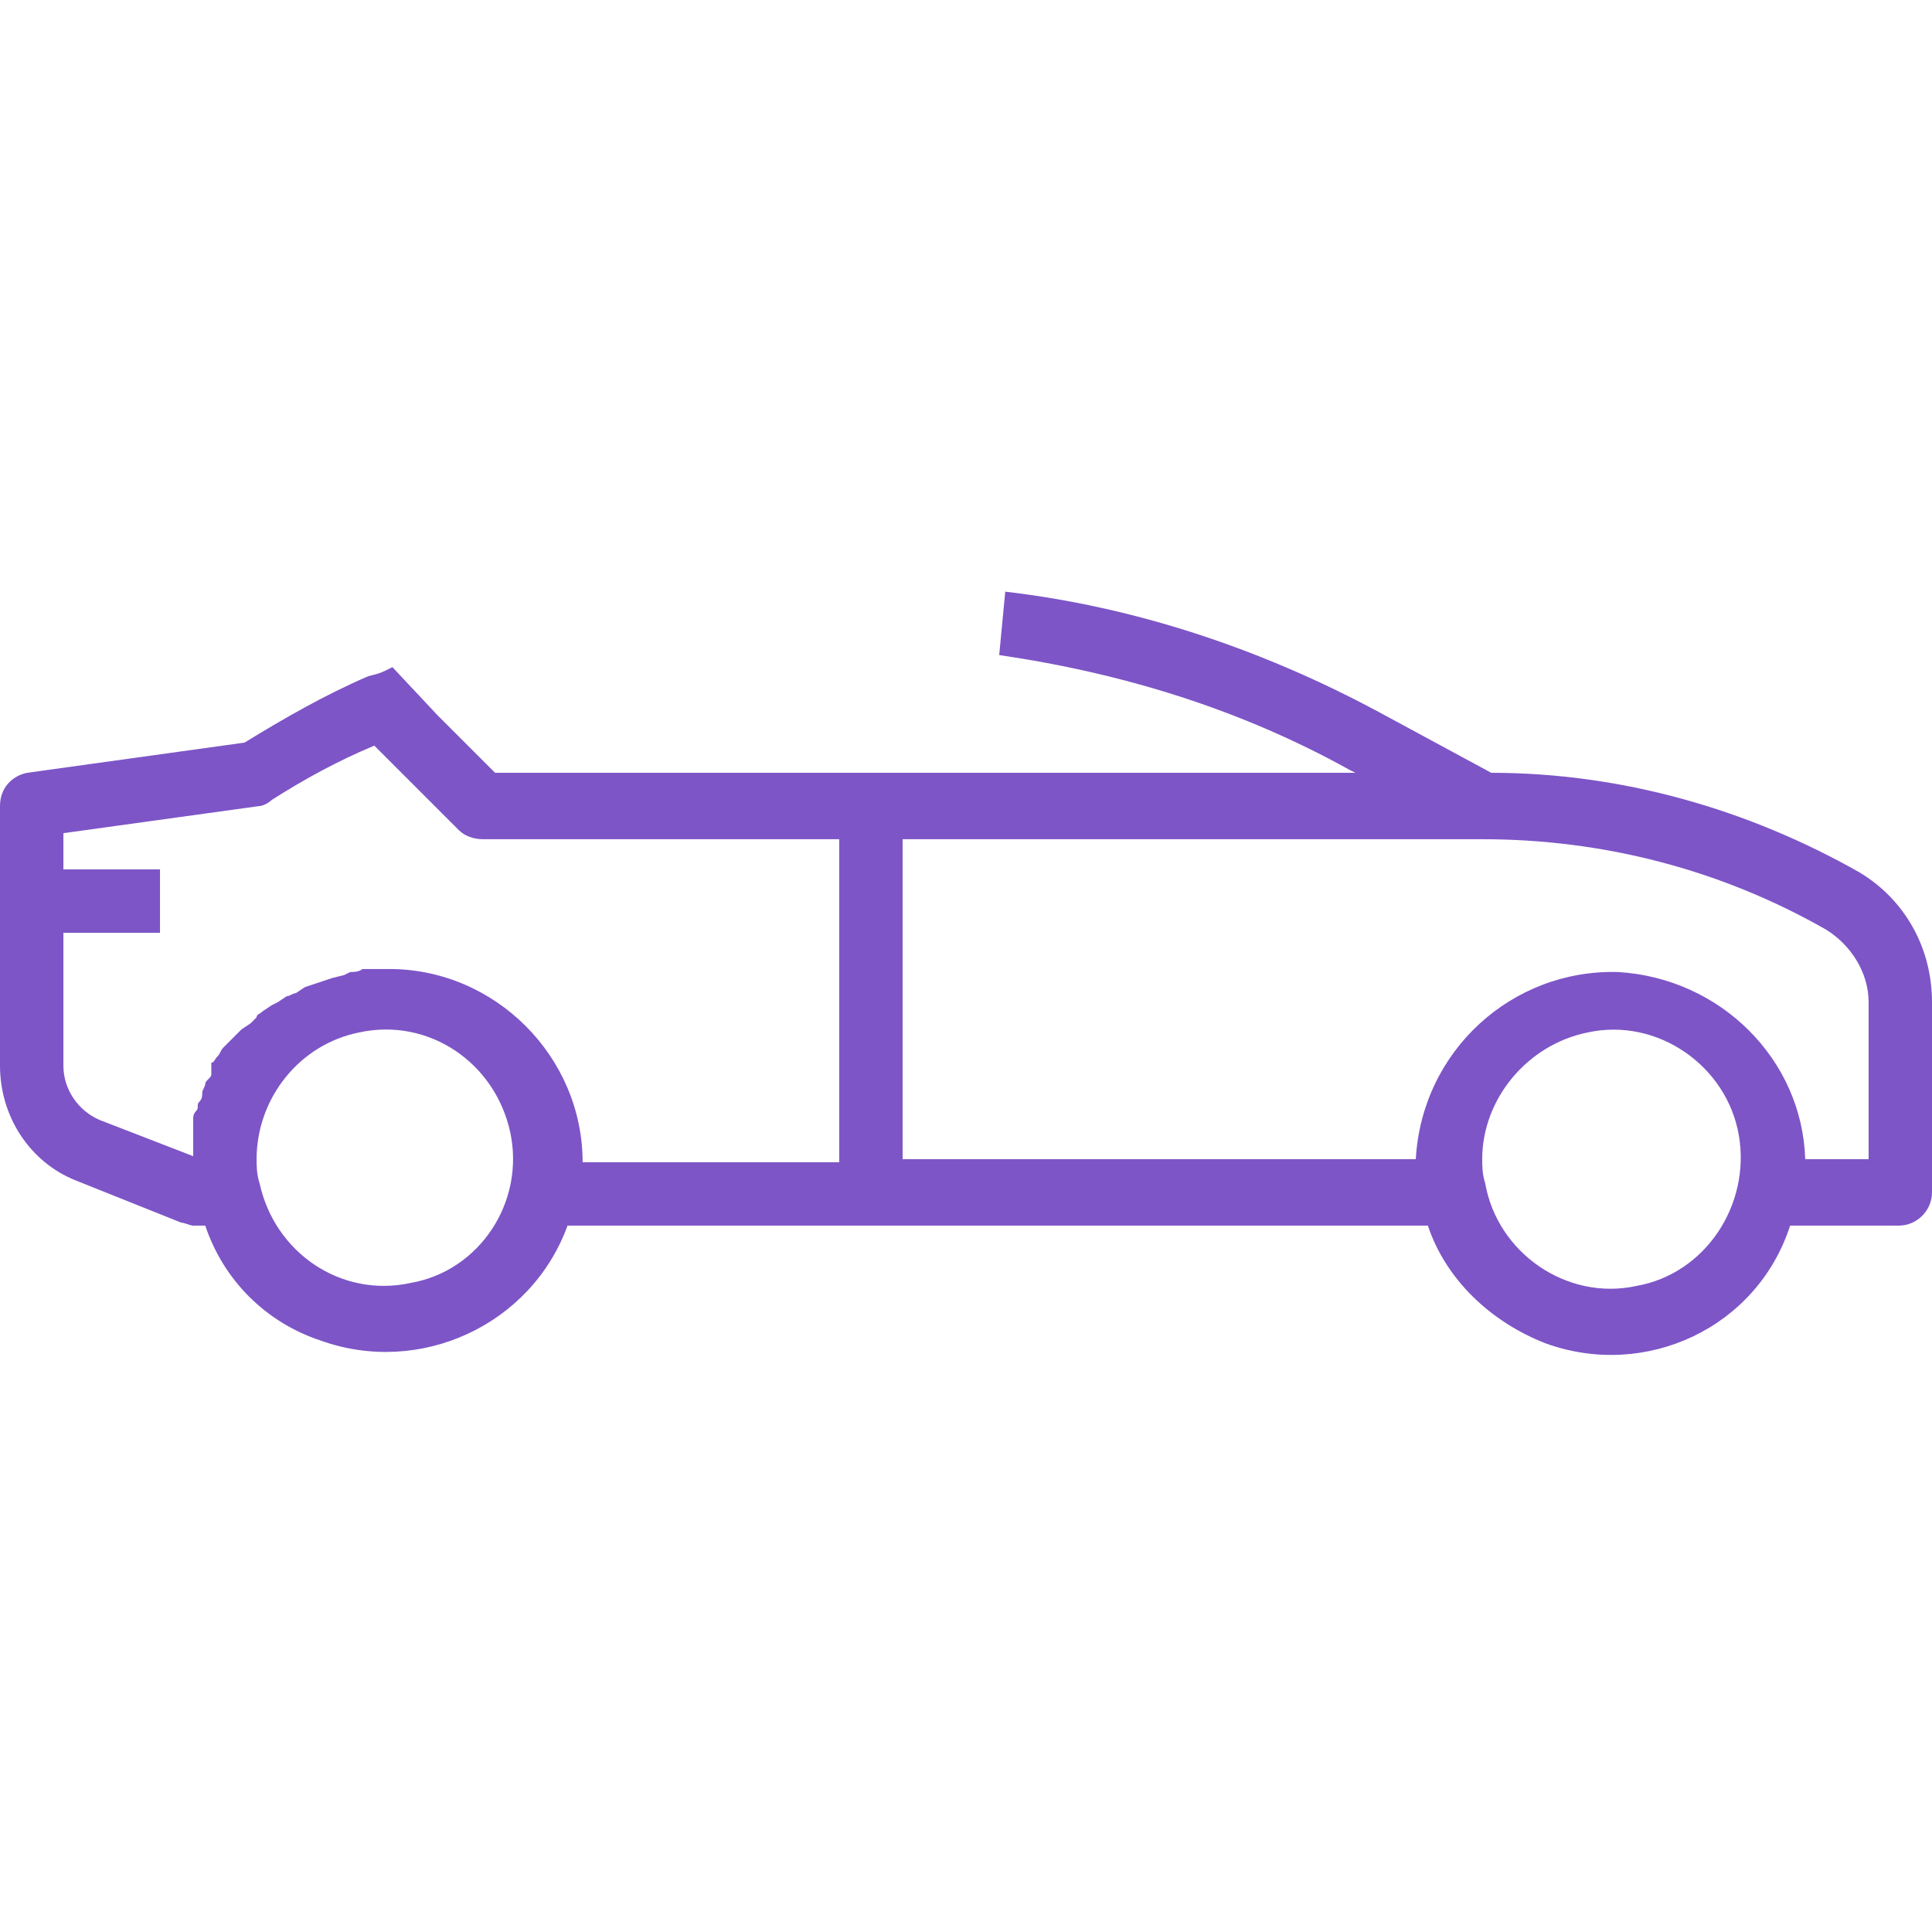 <?xml version="1.0" encoding="utf-8"?>
<!-- Generator: Adobe Illustrator 26.5.0, SVG Export Plug-In . SVG Version: 6.00 Build 0)  -->
<svg version="1.1" id="Layer_1" xmlns="http://www.w3.org/2000/svg" xmlns:xlink="http://www.w3.org/1999/xlink" x="0px" y="0px"
	 viewBox="0 0 64 64" style="enable-background:new 0 0 64 64;" xml:space="preserve">
<style type="text/css">
	.st0{fill:#7D55C7;}
</style>
<path class="st0" d="M61.6,28.9c-3.7-2.1-7.9-3.3-12.2-3.3l-3.7-2c-3.9-2.1-8.1-3.5-12.4-4l-0.2,2.1c4.1,0.6,8,1.8,11.6,3.8l0.2,0.1
	H16.4l-1.9-1.9L13,22.1c-0.4,0.2-0.4,0.2-0.8,0.3c-1.4,0.6-2.8,1.4-4.1,2.2l-7.2,1C0.4,25.7,0,26.1,0,26.7v8.6c0,1.7,1,3.2,2.5,3.8
	L6,40.5c0.1,0,0.3,0.1,0.4,0.1h0.4c0.6,1.8,2,3.2,3.8,3.8c3.3,1.2,7-0.5,8.2-3.8h28.5c0.6,1.8,2.1,3.2,3.9,3.9
	c3.3,1.2,7-0.5,8.1-3.9h3.6c0.6,0,1.1-0.5,1.1-1.1v-6.3C64,31.4,63.1,29.8,61.6,28.9z M13.6,42.5c-2.3,0.5-4.5-1-5-3.3
	c-0.1-0.3-0.1-0.6-0.1-0.8c0-2,1.4-3.8,3.4-4.2c2.3-0.5,4.5,1,5,3.3S15.9,42.1,13.6,42.5z M27.8,38.5h-8.5c0-3.5-2.9-6.4-6.4-6.4H12
	c-0.1,0.1-0.3,0.1-0.4,0.1l-0.2,0.1L11,32.4l-0.3,0.1l-0.3,0.1l-0.3,0.1l-0.3,0.2c-0.1,0-0.2,0.1-0.3,0.1l-0.3,0.2L9,33.3l-0.3,0.2
	c-0.1,0.1-0.2,0.1-0.2,0.2l-0.2,0.2L8,34.1l-0.2,0.2l-0.2,0.2l-0.2,0.2c-0.1,0.1-0.1,0.2-0.2,0.3S7.1,35.2,7,35.2l0,0.4
	c0,0.1-0.2,0.2-0.2,0.3s-0.1,0.2-0.1,0.3s0,0.2-0.1,0.3s0,0.2-0.1,0.3S6.4,37,6.4,37.1v1.2l-3.1-1.2c-0.7-0.3-1.2-1-1.2-1.8v-4.4
	h3.2v-2.1H2.1v-1.2l6.5-0.9c0.1,0,0.3-0.1,0.4-0.2c1.1-0.7,2.2-1.3,3.4-1.8l2.8,2.8c0.2,0.2,0.5,0.3,0.8,0.3h11.8V38.5z M54.2,42.6
	c-2.3,0.5-4.6-1.1-5-3.4c-0.1-0.3-0.1-0.6-0.1-0.8c0-2,1.5-3.8,3.5-4.2c2.3-0.5,4.6,1.1,5,3.4C58,39.9,56.5,42.2,54.2,42.6z
	 M61.9,38.4h-2.1c-0.1-3.3-2.8-6-6.2-6.2c-3.5-0.1-6.5,2.6-6.7,6.2h-17V27.8h19.2c4,0,7.9,1,11.4,3c0.8,0.5,1.4,1.4,1.4,2.4V38.4z"
	/>
</svg>
